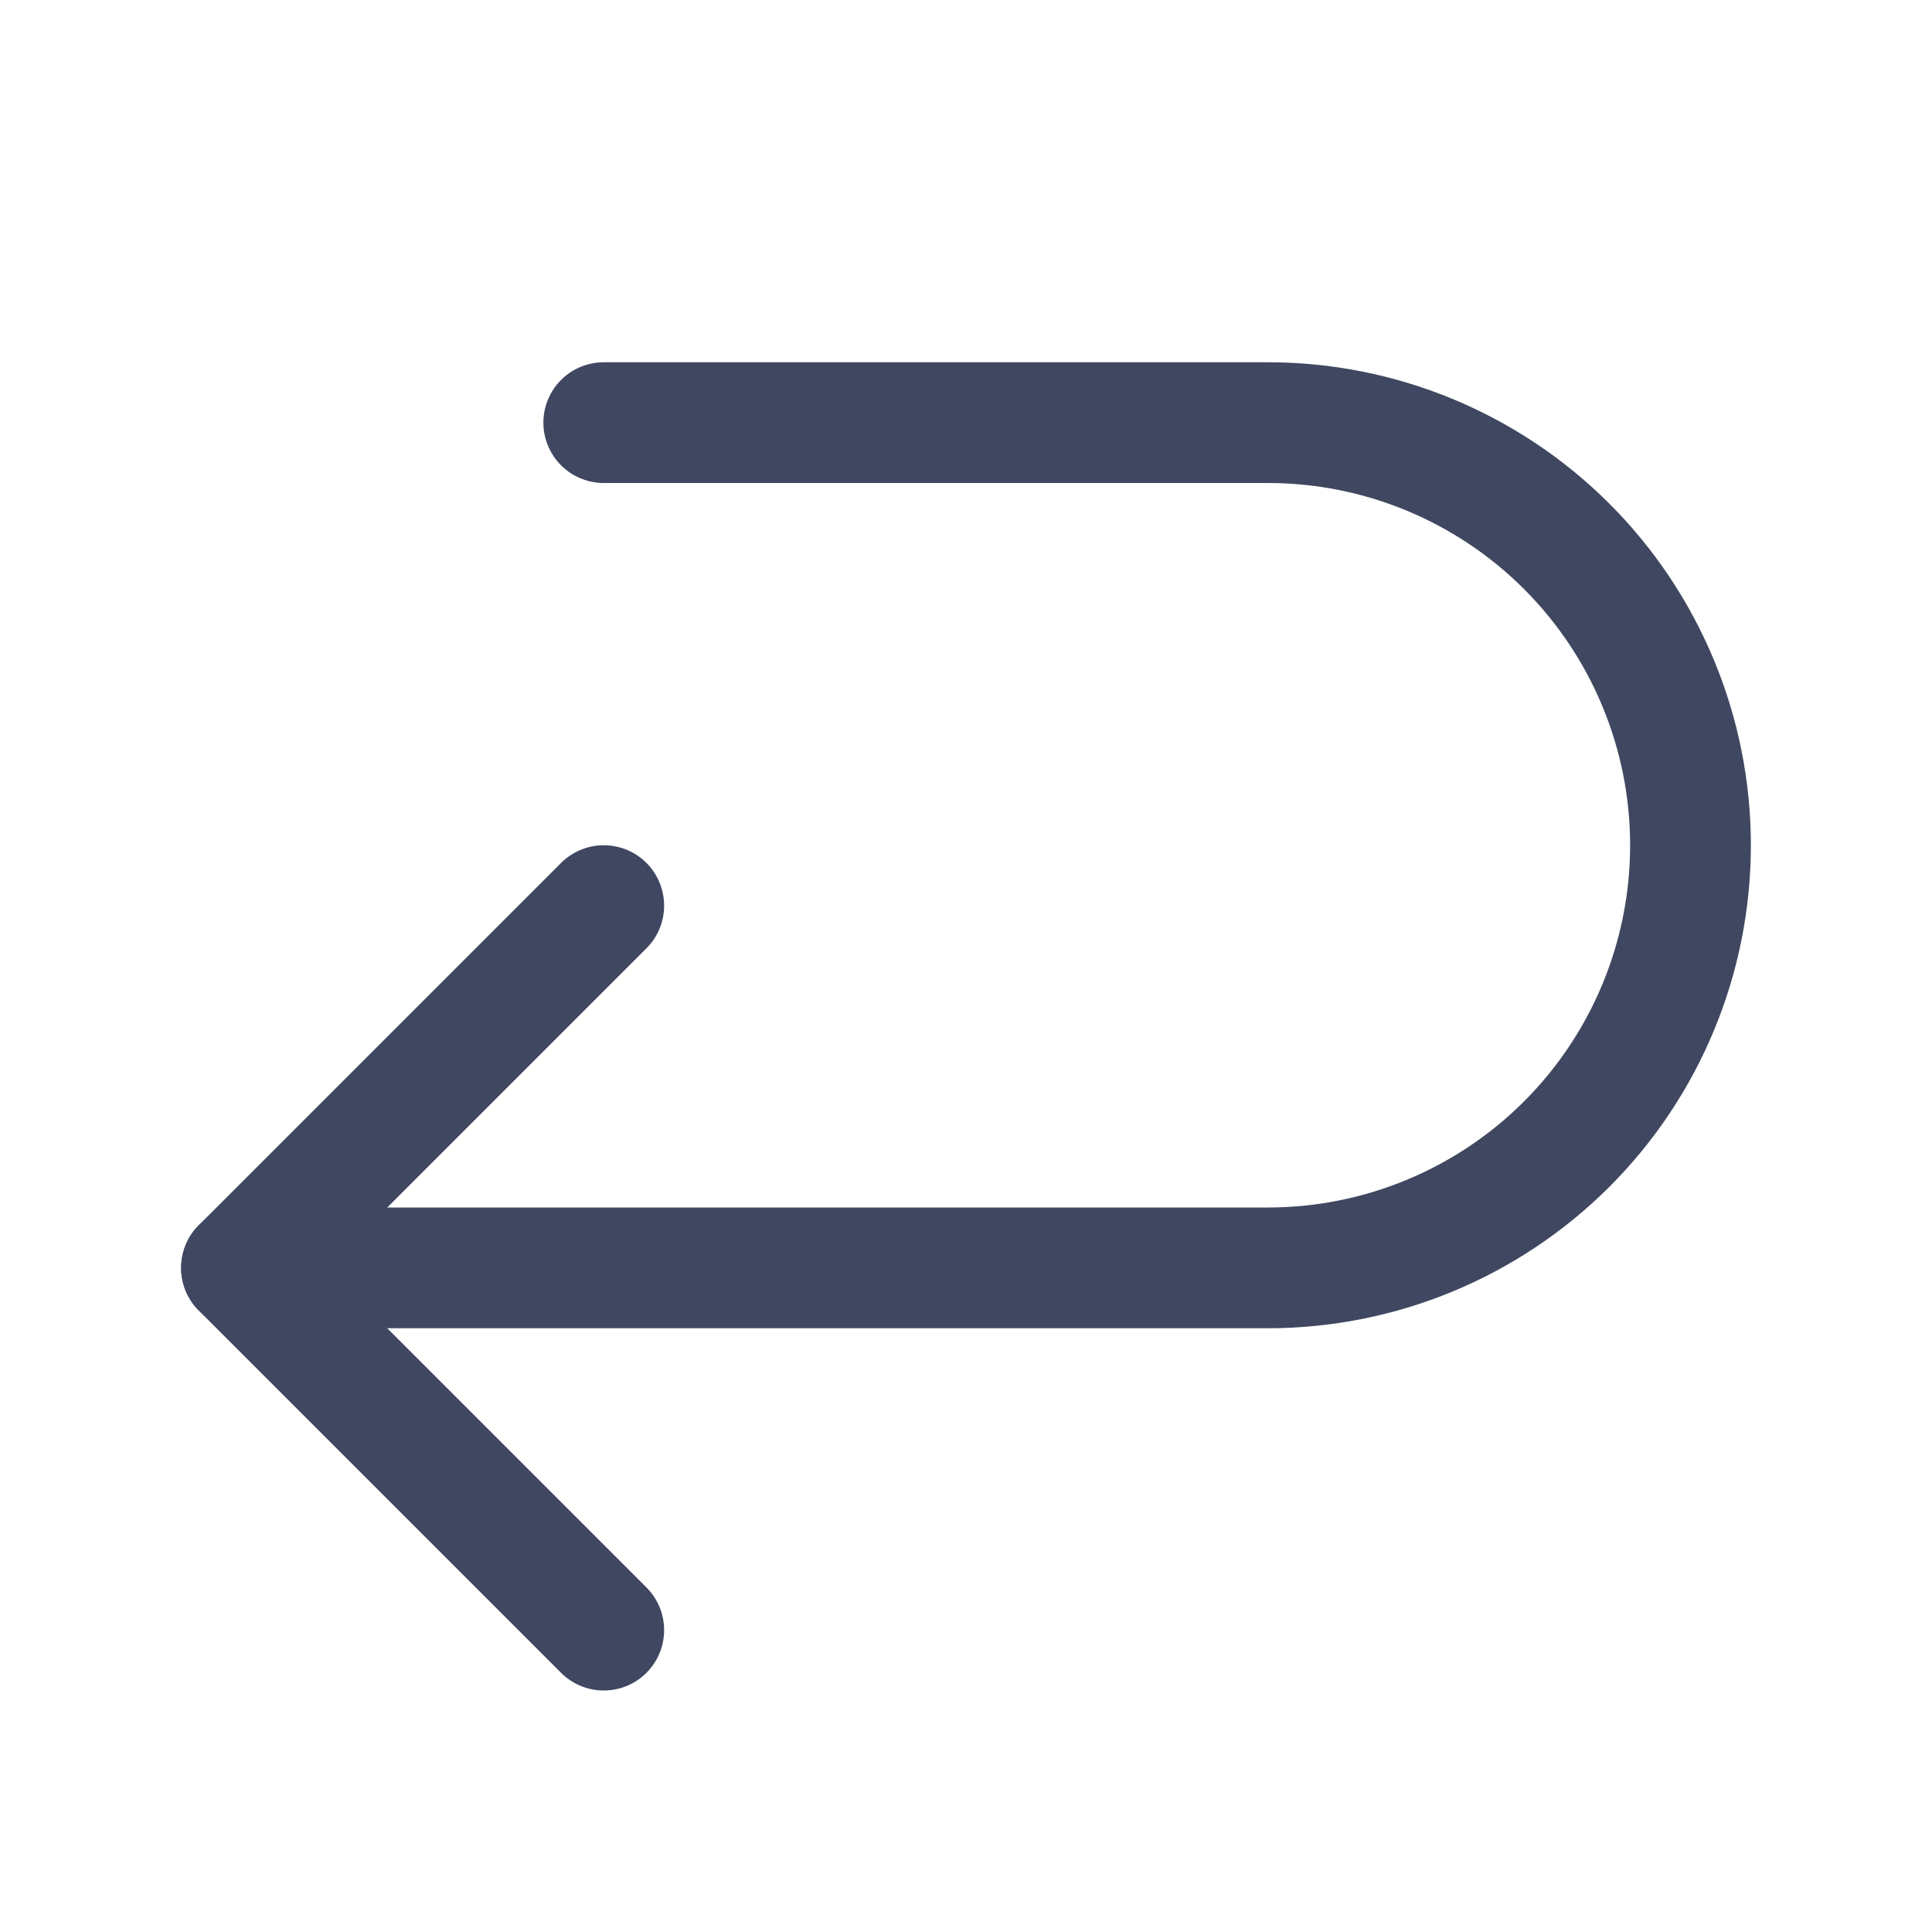 <svg width="32" height="32" viewBox="0 0 32 32" fill="none" xmlns="http://www.w3.org/2000/svg">
<path d="M10 15L4 21L10 27" stroke="#3F4860" stroke-width="2" stroke-linecap="round" stroke-linejoin="round"/>
<path d="M10 7H21C22.857 7 24.637 7.737 25.95 9.05C27.262 10.363 28 12.143 28 14V14C28 15.857 27.262 17.637 25.95 18.95C24.637 20.262 22.857 21 21 21H4" stroke="#3F4860" stroke-width="2" stroke-linecap="round" stroke-linejoin="round"/>
</svg>
